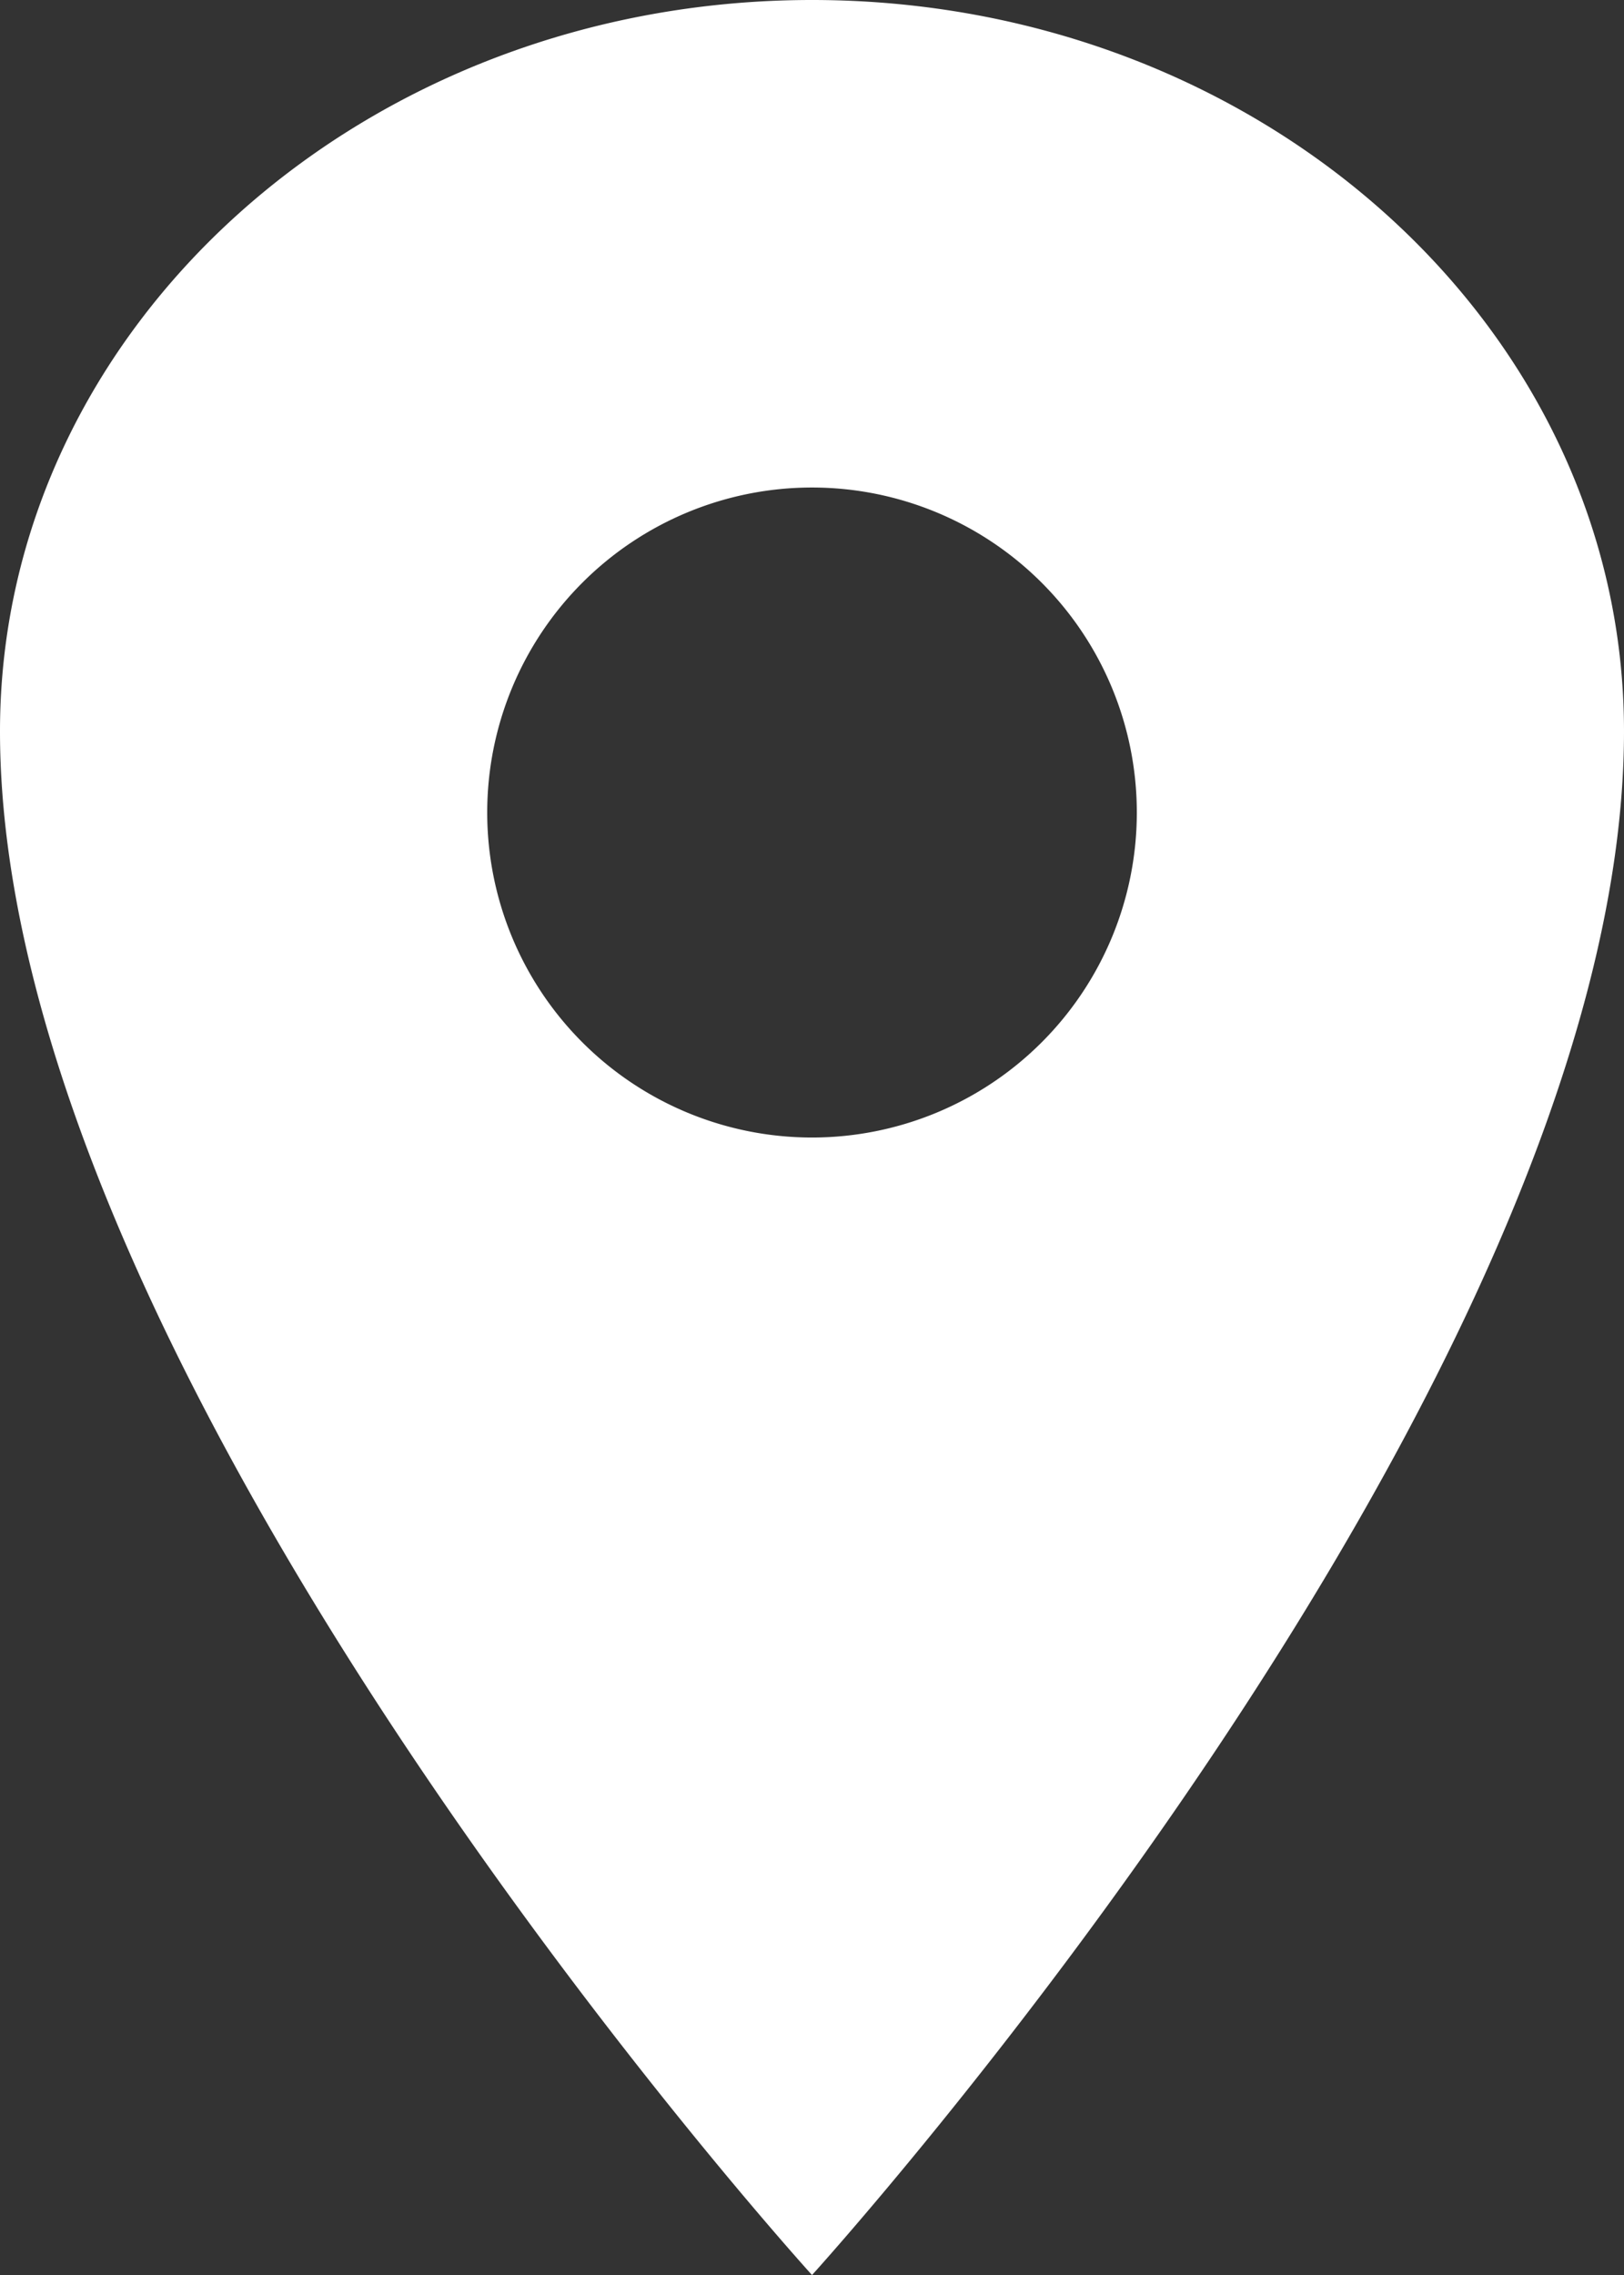 <svg xmlns="http://www.w3.org/2000/svg" width="43.615" height="61.062" viewBox="0 0 43.615 61.062">
  <rect x="0" y="0" width="43.615" height="61.062" fill="#333333" stroke="none"/>
  <path id="location-sharp" d="M28.558,2.25C16.518,2.25,6.75,11.043,6.75,21.877c0,17.446,21.808,41.435,21.808,41.435S50.365,39.323,50.365,21.877C50.365,11.043,40.6,2.25,28.558,2.25Zm0,30.531a8.723,8.723,0,1,1,8.723-8.723A8.723,8.723,0,0,1,28.558,32.781Z" transform="translate(-6.75 -2.25)" fill="#fff"/>
</svg>
